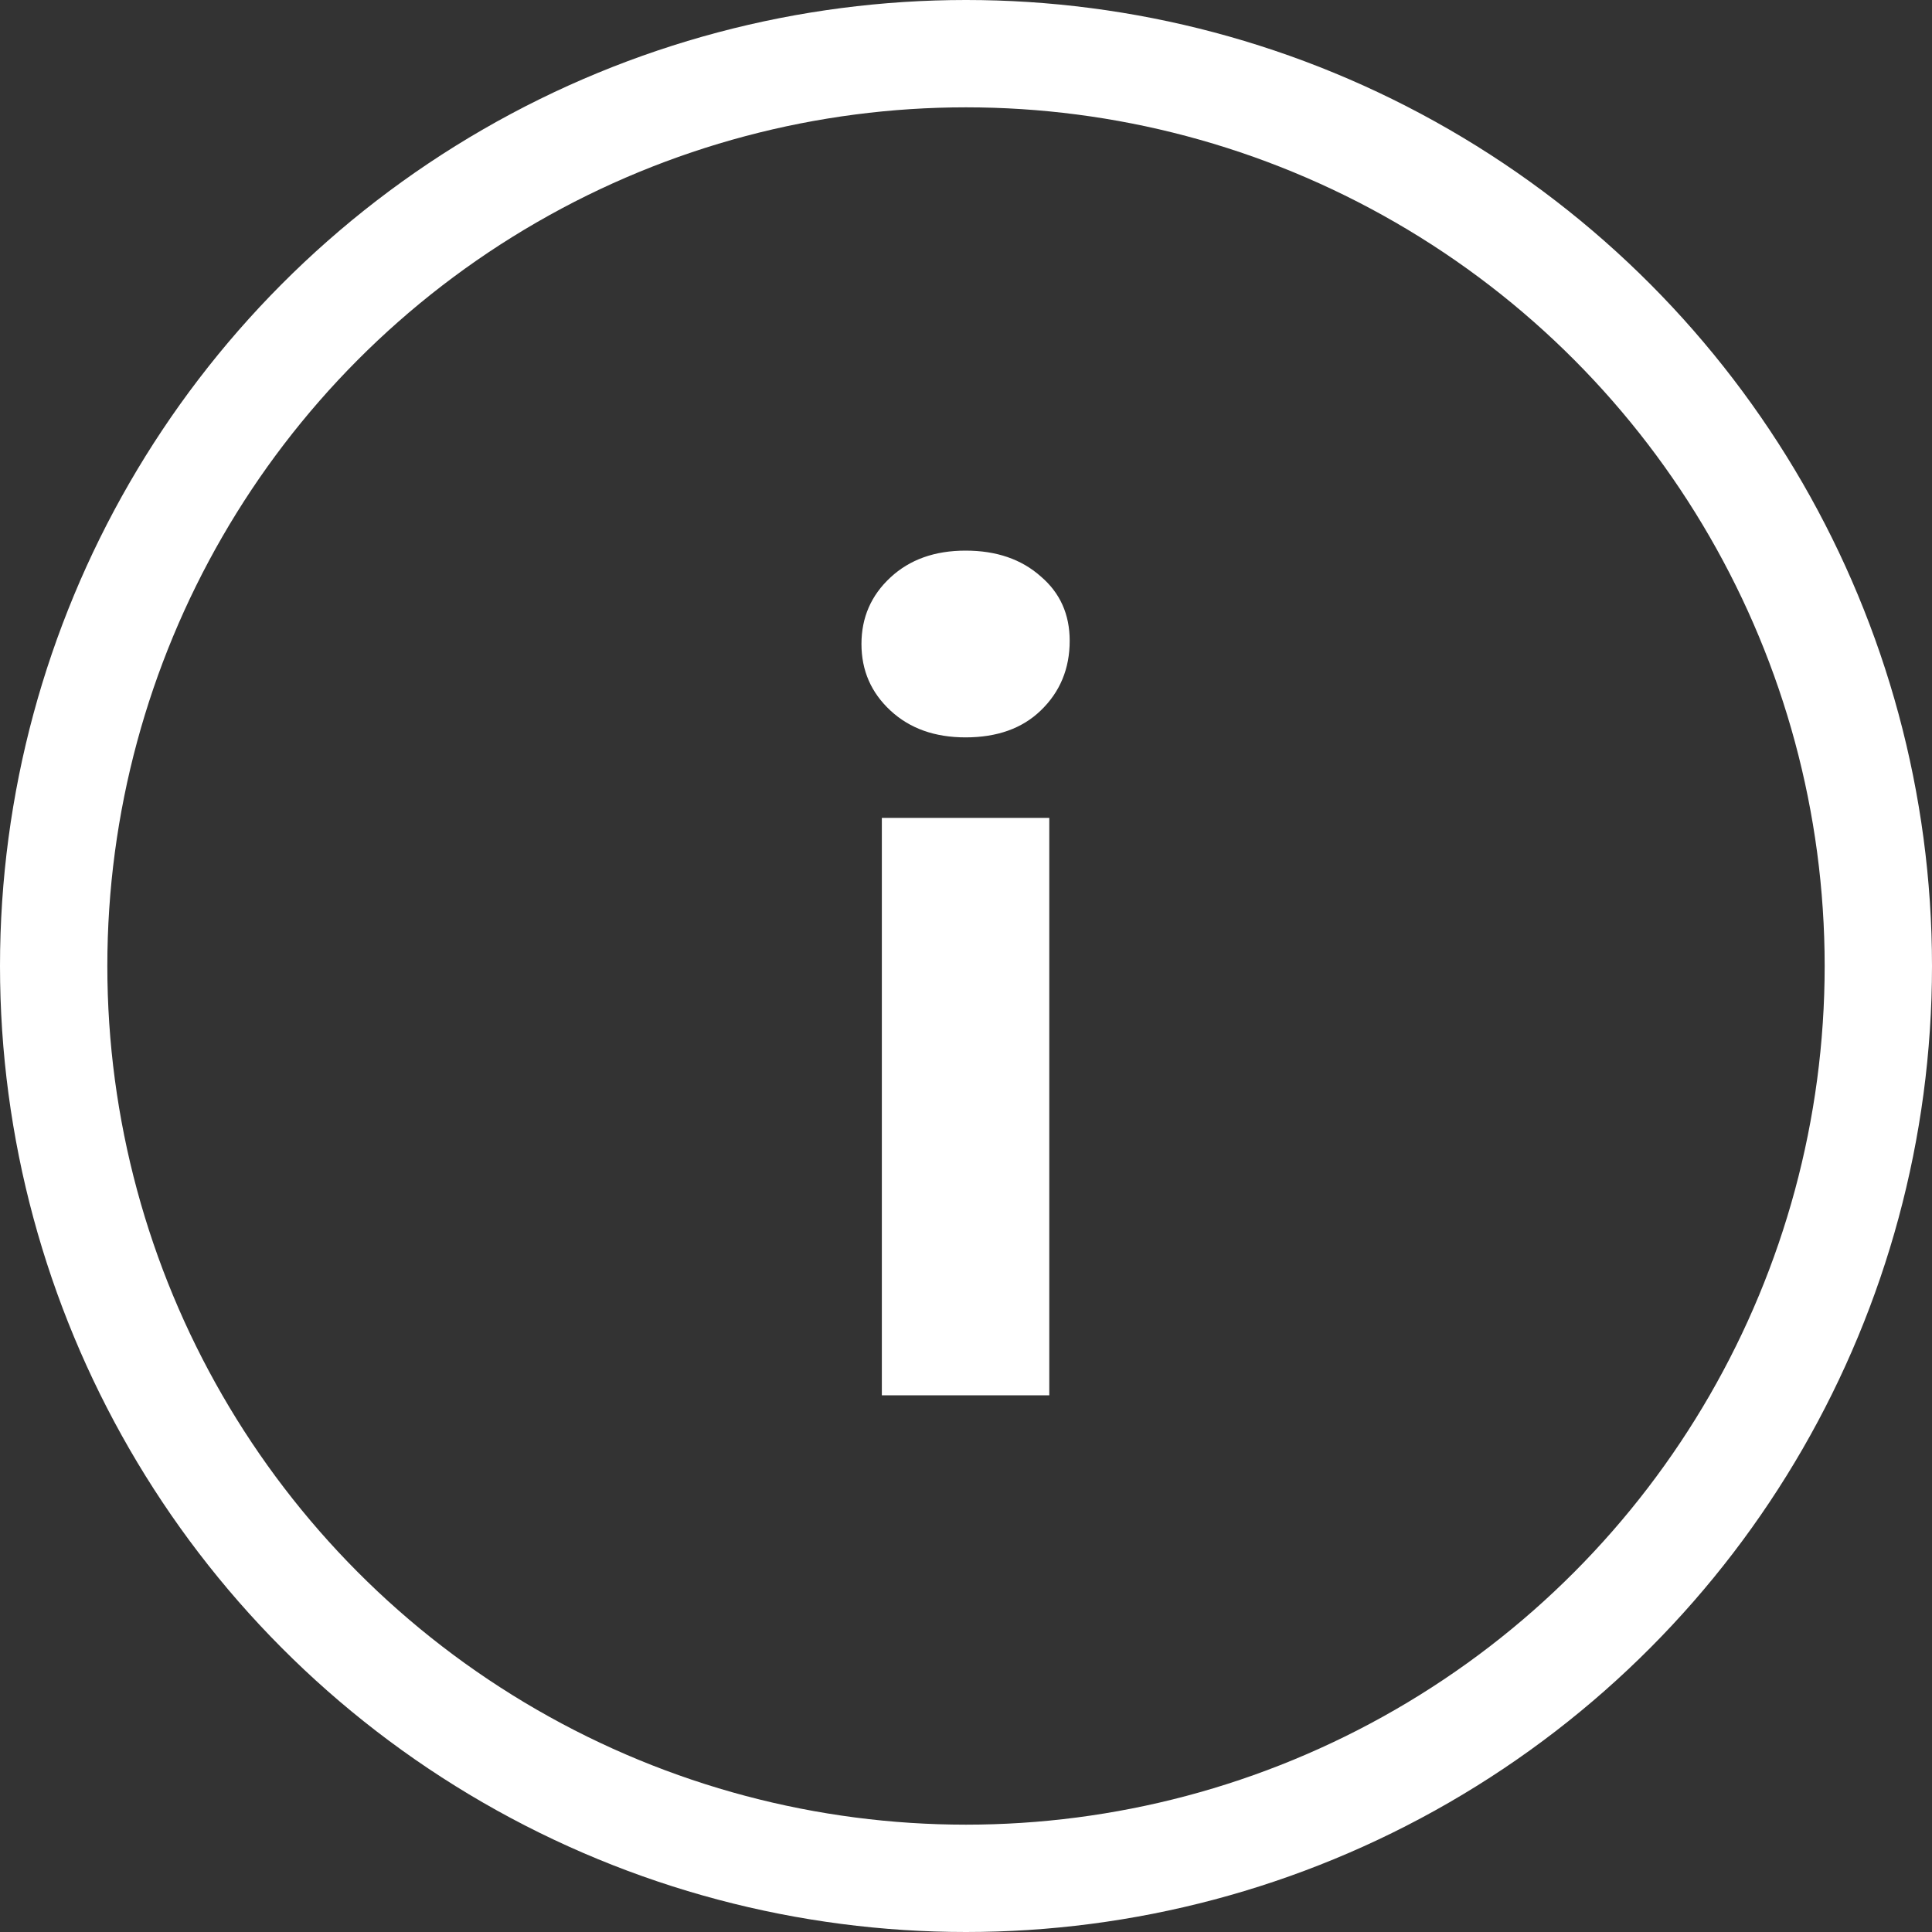 <svg width="18" height="18" viewBox="0 0 18 18" fill="none" xmlns="http://www.w3.org/2000/svg">
<rect x="0" y="0" width="18" height="18" fill="#333333" stroke="none"/>
<circle cx="9" cy="9" r="8.5" stroke="white"/>
<path d="M8.216 13V7.62H9.776V13H8.216ZM8.996 6.87C8.709 6.87 8.476 6.787 8.296 6.62C8.116 6.453 8.026 6.247 8.026 6C8.026 5.753 8.116 5.547 8.296 5.38C8.476 5.213 8.709 5.13 8.996 5.13C9.283 5.13 9.516 5.21 9.696 5.37C9.876 5.523 9.966 5.723 9.966 5.97C9.966 6.23 9.876 6.447 9.696 6.62C9.523 6.787 9.289 6.87 8.996 6.87Z" fill="white"/>
</svg>
